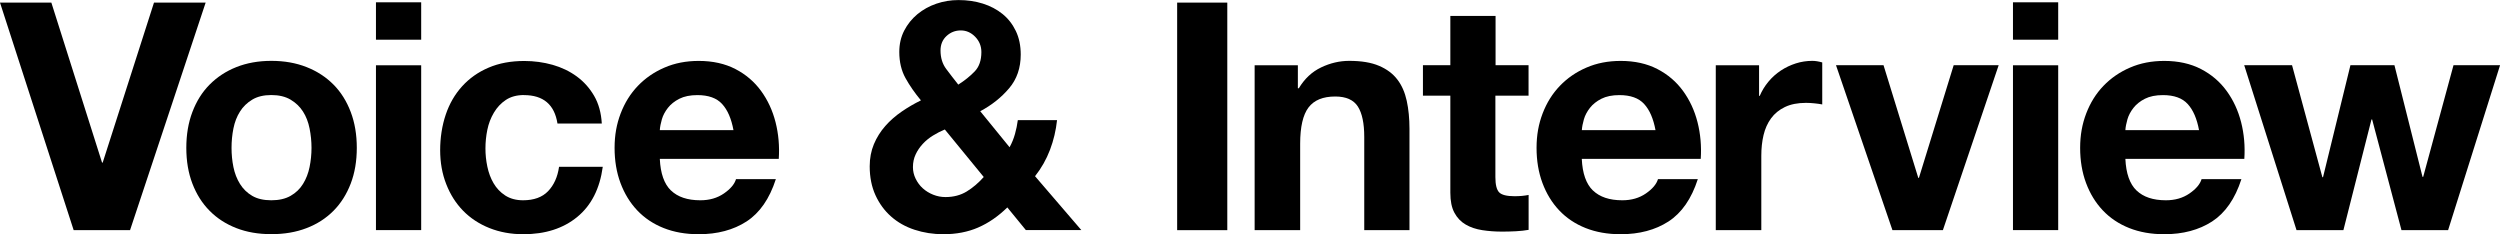 <svg width="726" height="68" viewBox="0 0 726 68" fill="none" xmlns="http://www.w3.org/2000/svg">
<g clip-path="url(#clip0_96_3)">
<path d="M21.392 66.838L0 0.757H14.913L29.632 47.211H29.825L44.72 0.757H59.721L37.766 66.838H21.374H21.392Z" fill="black"/>
<path d="M55.866 32.53C57.046 29.414 58.701 26.756 60.866 24.574C63.032 22.391 65.62 20.683 68.631 19.486C71.641 18.289 75.04 17.673 78.807 17.673C82.575 17.673 85.973 18.272 89.037 19.486C92.082 20.683 94.688 22.391 96.854 24.574C99.019 26.756 100.674 29.414 101.854 32.53C103.034 35.646 103.615 39.114 103.615 42.934C103.615 46.753 103.034 50.203 101.854 53.302C100.674 56.382 99.019 59.023 96.854 61.205C94.688 63.388 92.082 65.078 89.037 66.24C85.991 67.419 82.575 68 78.807 68C75.04 68 71.659 67.419 68.631 66.24C65.602 65.06 63.014 63.388 60.866 61.205C58.701 59.023 57.046 56.382 55.866 53.302C54.687 50.221 54.105 46.771 54.105 42.934C54.105 39.096 54.687 35.646 55.866 32.53ZM67.786 48.514C68.155 50.327 68.789 51.964 69.687 53.407C70.585 54.851 71.765 56.012 73.244 56.875C74.723 57.737 76.571 58.16 78.79 58.16C81.008 58.16 82.874 57.737 84.388 56.875C85.903 56.012 87.1 54.868 87.998 53.407C88.896 51.964 89.53 50.327 89.899 48.514C90.269 46.7 90.463 44.835 90.463 42.934C90.463 41.032 90.269 39.149 89.899 37.3C89.53 35.452 88.896 33.815 87.998 32.407C87.1 30.999 85.903 29.837 84.388 28.939C82.874 28.041 81.008 27.601 78.79 27.601C76.571 27.601 74.723 28.041 73.244 28.939C71.765 29.837 70.567 30.981 69.687 32.407C68.789 33.815 68.155 35.452 67.786 37.3C67.416 39.149 67.24 41.032 67.24 42.934C67.24 44.835 67.416 46.7 67.786 48.514Z" fill="black"/>
<path d="M109.178 11.53V0.669H122.312V11.53H109.178ZM122.312 18.958V66.821H109.178V18.958H122.312Z" fill="black"/>
<path d="M152.172 27.601C150.077 27.601 148.316 28.077 146.89 29.027C145.464 29.978 144.319 31.21 143.422 32.724C142.524 34.238 141.89 35.892 141.52 37.705C141.15 39.519 140.974 41.314 140.974 43.109C140.974 44.905 141.15 46.595 141.52 48.373C141.89 50.151 142.488 51.77 143.334 53.214C144.179 54.657 145.288 55.836 146.714 56.769C148.14 57.685 149.865 58.16 151.89 58.16C155.042 58.16 157.471 57.28 159.162 55.52C160.852 53.759 161.926 51.401 162.348 48.443H175.043C174.18 54.798 171.715 59.656 167.63 63.001C163.563 66.345 158.334 68.018 151.978 68.018C148.404 68.018 145.112 67.419 142.119 66.222C139.126 65.025 136.573 63.335 134.477 61.188C132.382 59.04 130.745 56.453 129.583 53.46C128.403 50.468 127.822 47.176 127.822 43.602C127.822 40.029 128.368 36.456 129.442 33.287C130.516 30.101 132.101 27.372 134.213 25.049C136.309 22.743 138.861 20.93 141.89 19.645C144.918 18.342 148.369 17.709 152.26 17.709C155.095 17.709 157.824 18.078 160.447 18.817C163.07 19.557 165.412 20.683 167.489 22.197C169.549 23.711 171.24 25.595 172.543 27.848C173.845 30.101 174.585 32.777 174.761 35.875H161.891C161.028 30.383 157.788 27.619 152.172 27.619V27.601Z" fill="black"/>
<path d="M194.849 55.308C196.82 57.209 199.655 58.16 203.37 58.16C206.029 58.16 208.3 57.509 210.219 56.188C212.138 54.868 213.3 53.478 213.74 52.017H225.308C223.459 57.755 220.607 61.839 216.786 64.321C212.966 66.785 208.335 68.018 202.895 68.018C199.127 68.018 195.729 67.419 192.718 66.222C189.707 65.025 187.137 63.3 185.042 61.082C182.947 58.864 181.327 56.206 180.182 53.126C179.038 50.045 178.475 46.648 178.475 42.951C178.475 39.255 179.056 36.051 180.235 32.953C181.415 29.872 183.07 27.197 185.235 24.943C187.401 22.69 189.972 20.912 192.965 19.627C195.958 18.325 199.268 17.691 202.912 17.691C206.979 17.691 210.536 18.483 213.564 20.05C216.592 21.616 219.075 23.746 221.012 26.404C222.948 29.062 224.357 32.09 225.22 35.487C226.082 38.885 226.399 42.441 226.153 46.137H191.609C191.803 50.362 192.877 53.425 194.849 55.326V55.308ZM209.708 30.207C208.141 28.482 205.747 27.619 202.525 27.619C200.43 27.619 198.687 27.971 197.296 28.675C195.905 29.379 194.796 30.259 193.968 31.316C193.141 32.372 192.542 33.481 192.208 34.642C191.873 35.822 191.662 36.861 191.609 37.793H213.001C212.385 34.467 211.293 31.932 209.708 30.207Z" fill="black"/>
<path d="M284.078 66.064C281.085 67.366 277.704 68.018 273.954 68.018C270.996 68.018 268.197 67.578 265.574 66.715C262.95 65.852 260.679 64.567 258.778 62.878C256.858 61.188 255.344 59.111 254.235 56.681C253.126 54.252 252.562 51.453 252.562 48.302C252.562 45.961 252.967 43.814 253.777 41.877C254.587 39.941 255.696 38.181 257.087 36.596C258.478 35.012 260.08 33.621 261.876 32.389C263.672 31.157 265.521 30.083 267.44 29.15C265.644 26.985 264.148 24.838 262.95 22.672C261.753 20.507 261.154 17.99 261.154 15.086C261.154 12.797 261.63 10.738 262.581 8.889C263.531 7.041 264.817 5.457 266.419 4.119C268.021 2.799 269.852 1.778 271.912 1.074C273.972 0.37 276.12 0.018 278.338 0.018C280.856 0.018 283.215 0.352 285.398 1.039C287.582 1.725 289.483 2.728 291.121 4.049C292.758 5.369 294.043 7.024 294.994 8.995C295.945 10.967 296.42 13.255 296.42 15.843C296.42 19.733 295.293 23.007 293.04 25.647C290.786 28.305 288.004 30.523 284.659 32.301L293.18 42.757C293.867 41.525 294.378 40.24 294.747 38.92C295.117 37.6 295.399 36.262 295.575 34.889H306.966C306.649 37.846 305.98 40.715 304.924 43.497C303.868 46.278 302.424 48.83 300.575 51.172L314.009 66.803H297.899L292.529 60.237C289.87 62.825 287.053 64.779 284.06 66.064H284.078ZM270.944 39.36C269.834 40.047 268.848 40.839 267.986 41.772C267.123 42.705 266.419 43.726 265.908 44.835C265.38 45.944 265.116 47.176 265.116 48.531C265.116 49.711 265.38 50.837 265.908 51.911C266.436 52.985 267.123 53.918 267.986 54.692C268.848 55.467 269.852 56.083 270.996 56.541C272.141 56.998 273.32 57.227 274.571 57.227C276.912 57.227 278.972 56.681 280.733 55.608C282.493 54.534 284.148 53.126 285.68 51.401L274.377 37.6C273.197 38.093 272.053 38.674 270.944 39.36ZM283.198 10.685C282 9.453 280.61 8.837 279.007 8.837C277.405 8.837 276.032 9.382 274.87 10.456C273.708 11.53 273.127 12.938 273.127 14.663C273.127 16.758 273.673 18.553 274.782 20.032C275.891 21.511 277.053 23.025 278.285 24.574C280.134 23.394 281.701 22.144 283.022 20.771C284.342 19.416 284.993 17.532 284.993 15.121C284.993 13.396 284.395 11.917 283.198 10.685Z" fill="black"/>
<path d="M356.406 0.757V66.838H341.846V0.757H356.406Z" fill="black"/>
<path d="M376.899 18.958V25.63H377.181C378.853 22.849 381.001 20.842 383.66 19.574C386.318 18.307 389.03 17.673 391.812 17.673C395.333 17.673 398.22 18.149 400.474 19.117C402.728 20.067 404.506 21.405 405.791 23.095C407.094 24.785 407.992 26.862 408.52 29.291C409.048 31.72 409.312 34.431 409.312 37.389V66.821H396.178V39.783C396.178 35.822 395.562 32.882 394.329 30.946C393.097 29.01 390.896 28.024 387.762 28.024C384.188 28.024 381.6 29.08 379.98 31.227C378.378 33.358 377.568 36.861 377.568 41.736V66.838H364.346V18.958H376.881H376.899Z" fill="black"/>
<path d="M443.891 18.941V27.777H434.26V51.436C434.26 53.654 434.63 55.132 435.37 55.872C436.109 56.611 437.588 56.981 439.824 56.981C440.563 56.981 441.268 56.945 441.954 56.893C442.641 56.822 443.275 56.734 443.909 56.611V66.75C442.799 66.944 441.567 67.085 440.211 67.155C438.856 67.225 437.518 67.261 436.232 67.261C434.19 67.261 432.271 67.12 430.457 66.838C428.644 66.557 427.042 66.028 425.651 65.219C424.26 64.409 423.168 63.282 422.376 61.804C421.566 60.325 421.179 58.389 421.179 55.977V27.777H413.221V18.941H421.179V4.63H434.313V18.941H443.944H443.891Z" fill="black"/>
<path d="M462.589 55.308C464.561 57.209 467.395 58.16 471.11 58.16C473.769 58.16 476.04 57.509 477.959 56.188C479.878 54.868 481.04 53.478 481.48 52.017H493.048C491.199 57.755 488.347 61.839 484.526 64.321C480.706 66.785 476.075 68.018 470.635 68.018C466.867 68.018 463.469 67.419 460.458 66.222C457.448 65.025 454.877 63.3 452.782 61.082C450.687 58.864 449.067 56.206 447.923 53.126C446.778 50.045 446.215 46.648 446.215 42.951C446.215 39.255 446.796 36.051 447.975 32.953C449.155 29.872 450.81 27.197 452.976 24.943C455.141 22.69 457.712 20.912 460.705 19.627C463.698 18.325 467.008 17.691 470.653 17.691C474.72 17.691 478.276 18.483 481.304 20.05C484.333 21.616 486.815 23.746 488.752 26.404C490.689 29.062 492.097 32.09 492.96 35.487C493.823 38.885 494.139 42.441 493.893 46.137H459.349C459.543 50.362 460.617 53.425 462.589 55.326V55.308ZM477.466 30.207C475.899 28.482 473.505 27.619 470.283 27.619C468.188 27.619 466.445 27.971 465.054 28.675C463.663 29.379 462.554 30.259 461.726 31.316C460.899 32.372 460.3 33.481 459.965 34.642C459.631 35.822 459.42 36.861 459.367 37.793H480.759C480.142 34.467 479.051 31.932 477.466 30.207Z" fill="black"/>
<path d="M510.833 18.958V27.848H511.026C511.66 26.369 512.488 24.996 513.544 23.729C514.6 22.461 515.798 21.387 517.153 20.49C518.509 19.592 519.97 18.905 521.502 18.413C523.052 17.92 524.654 17.673 526.309 17.673C527.171 17.673 528.122 17.832 529.179 18.131V30.33C528.562 30.207 527.823 30.101 526.96 30.013C526.097 29.925 525.27 29.872 524.46 29.872C522.048 29.872 520.023 30.277 518.351 31.069C516.678 31.879 515.34 32.97 514.319 34.361C513.298 35.752 512.576 37.371 512.136 39.219C511.695 41.068 511.484 43.074 511.484 45.239V66.821H498.262V18.958H510.797H510.833Z" fill="black"/>
<path d="M549.565 66.838L533.174 18.941H546.977L557.066 51.647H557.259L567.348 18.941H580.412L564.214 66.838H549.583H549.565Z" fill="black"/>
<path d="M584.566 11.53V0.669H597.701V11.53H584.566ZM597.701 18.958V66.821H584.566V18.958H597.701Z" fill="black"/>
<path d="M620.448 55.308C622.42 57.209 625.255 58.16 628.97 58.16C631.628 58.16 633.899 57.509 635.819 56.188C637.738 54.868 638.9 53.478 639.34 52.017H650.907C649.059 57.755 646.206 61.839 642.386 64.321C638.565 66.785 633.935 68.018 628.494 68.018C624.727 68.018 621.328 67.419 618.318 66.222C615.307 65.025 612.737 63.3 610.641 61.082C608.546 58.864 606.926 56.206 605.782 53.126C604.638 50.045 604.074 46.648 604.074 42.951C604.074 39.255 604.655 36.051 605.835 32.953C607.014 29.872 608.669 27.197 610.835 24.943C613.001 22.69 615.571 20.912 618.564 19.627C621.557 18.325 624.867 17.691 628.512 17.691C632.579 17.691 636.135 18.483 639.164 20.05C642.192 21.616 644.675 23.746 646.611 26.404C648.548 29.062 649.956 32.09 650.819 35.487C651.682 38.885 651.999 42.441 651.752 46.137H617.209C617.402 50.362 618.476 53.425 620.448 55.326V55.308ZM635.308 30.207C633.741 28.482 631.347 27.619 628.125 27.619C626.029 27.619 624.286 27.971 622.895 28.675C621.505 29.379 620.395 30.259 619.568 31.316C618.74 32.372 618.142 33.481 617.807 34.642C617.473 35.822 617.261 36.861 617.209 37.793H638.6C637.984 34.467 636.893 31.932 635.308 30.207Z" fill="black"/>
<path d="M697.39 66.838L688.868 34.695H688.675L680.523 66.838H666.913L651.719 18.941H665.61L674.413 51.453H674.607L682.565 18.941H695.347L703.499 51.365H703.693L712.496 18.941H726.018L710.929 66.838H697.407H697.39Z" fill="black"/>
</g>
<defs>
<clipPath id="clip0_96_3">
<rect width="726" height="68" fill="white"/>
</clipPath>
</defs>
</svg>
